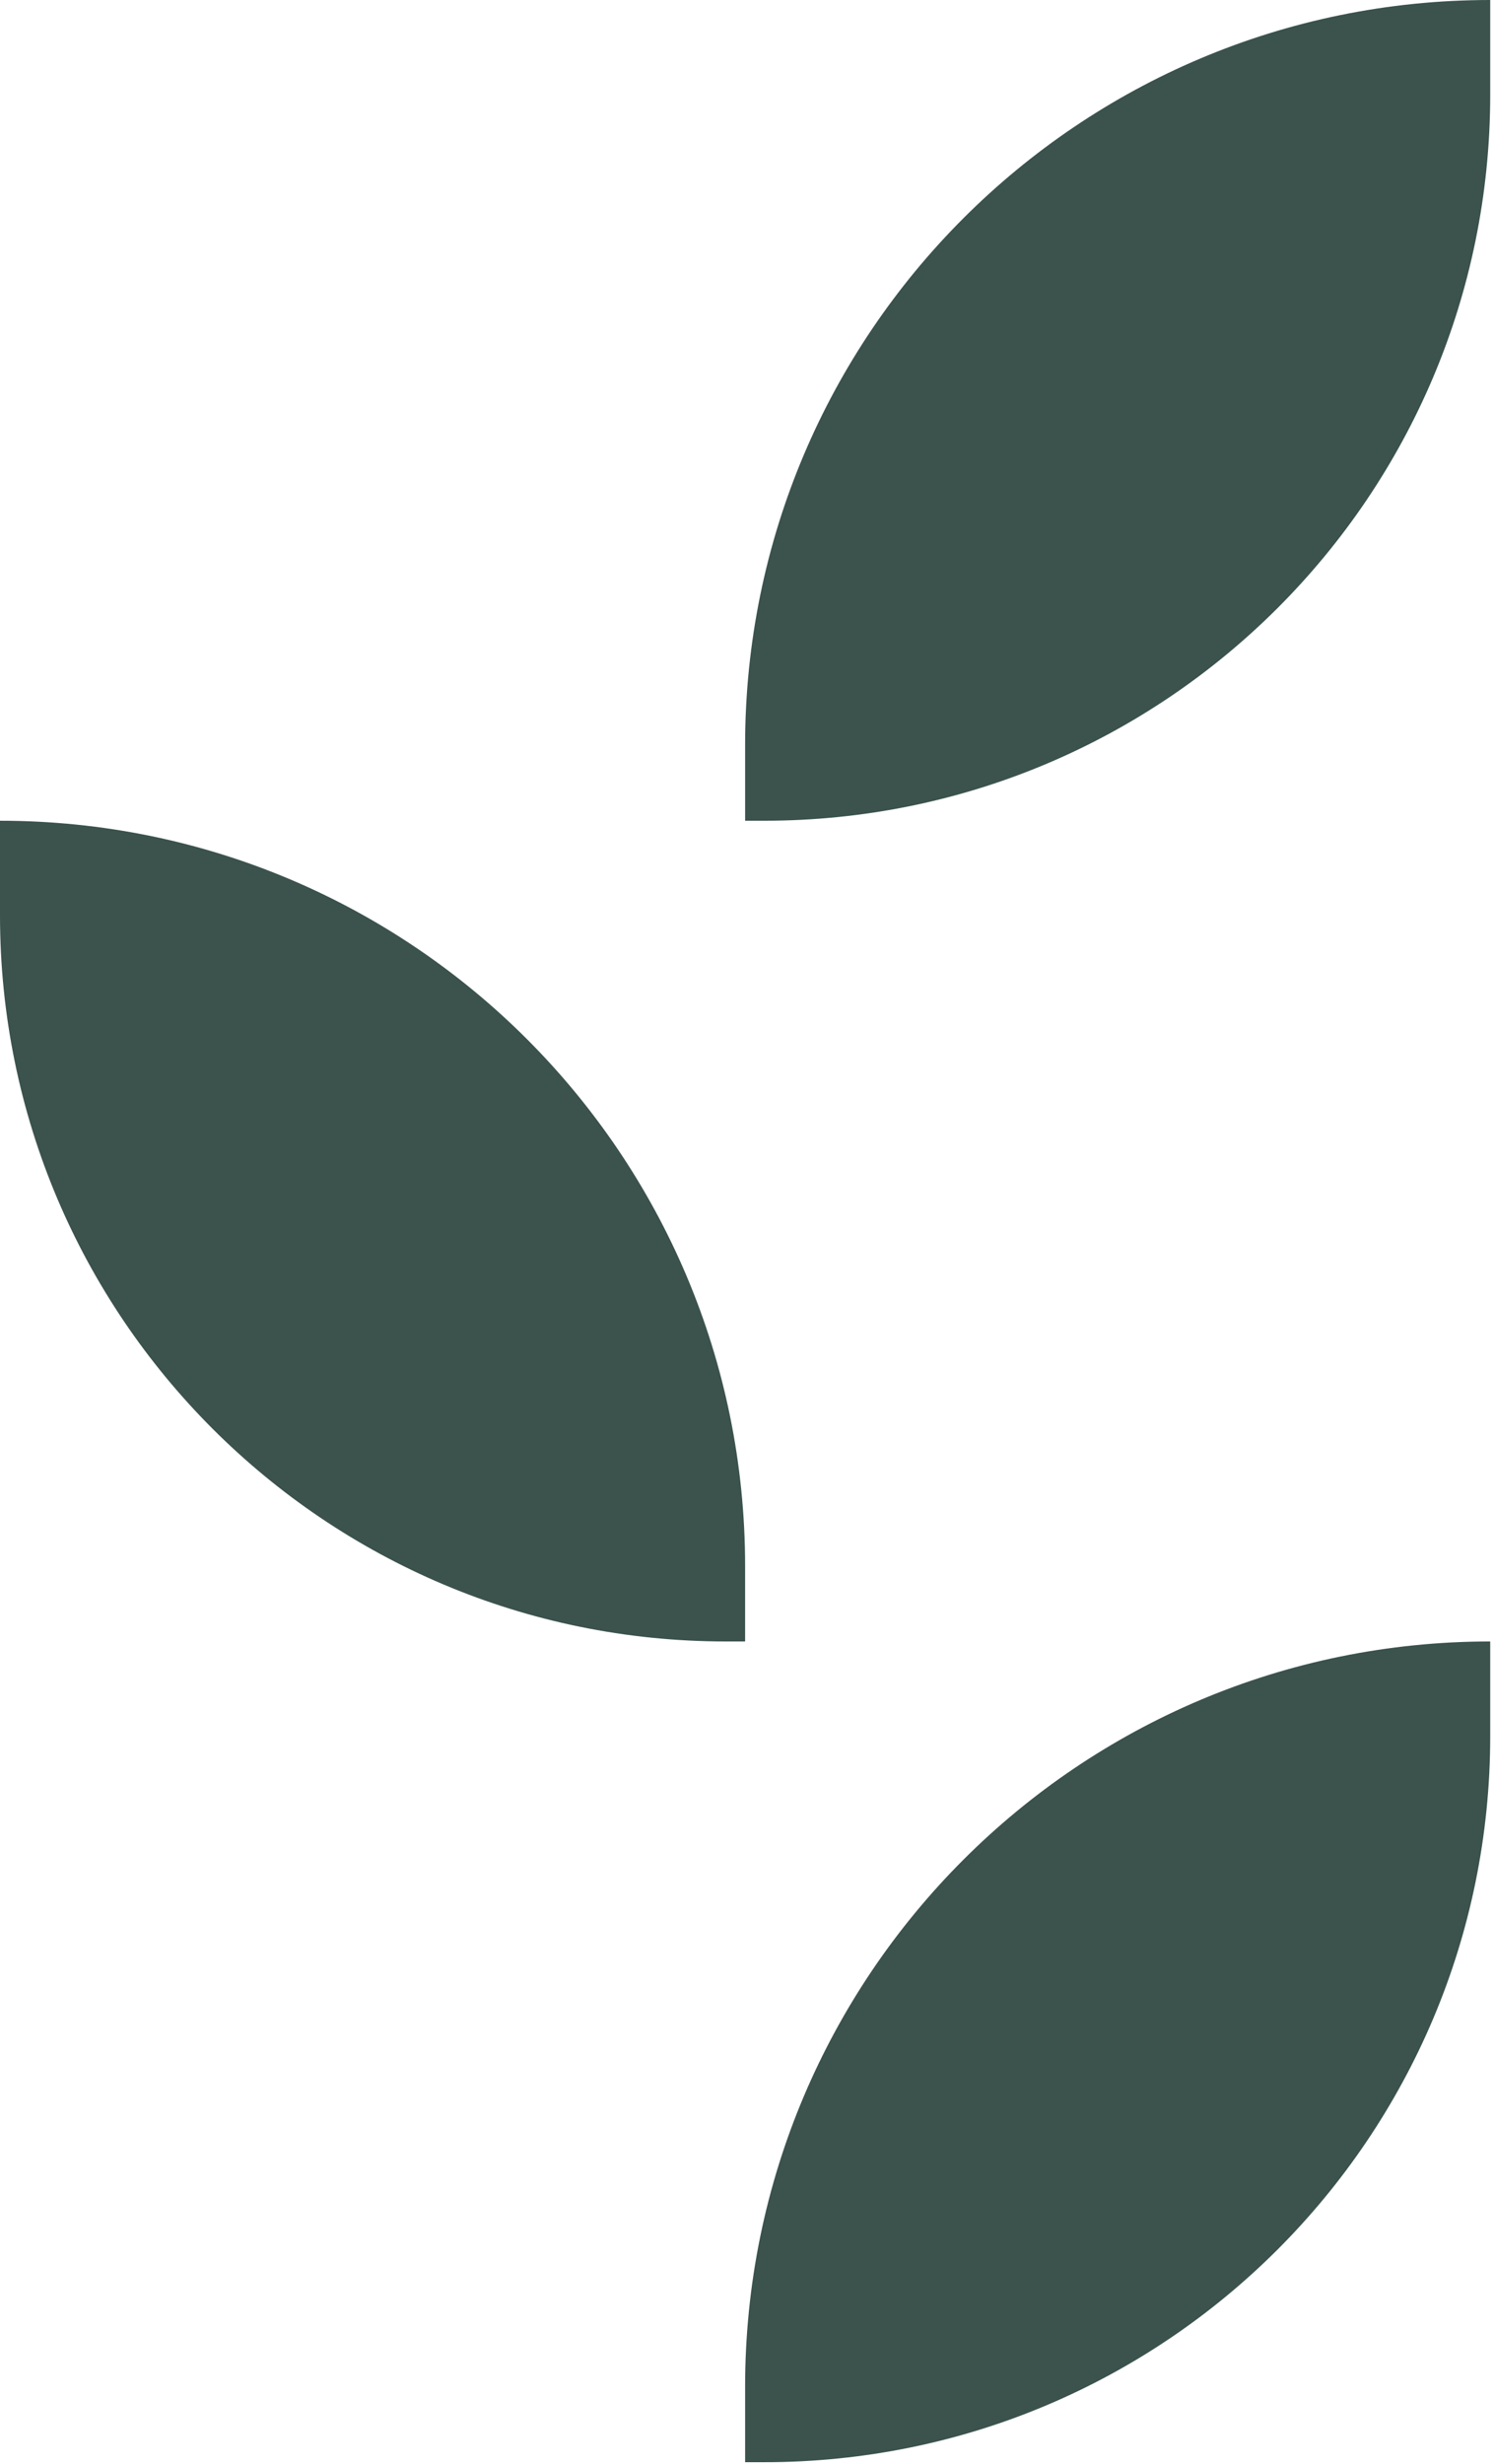<?xml version="1.0" encoding="UTF-8"?> <svg xmlns="http://www.w3.org/2000/svg" width="245" height="404" viewBox="0 0 245 404" fill="none"> <path d="M244.379 15.512C244.379 81.257 191.082 134.554 125.337 134.554H122.19V122.189C122.19 54.706 176.896 0 244.379 0V15.512Z" fill="#3B524D"></path> <path d="M244.379 284.619C244.379 350.365 191.082 403.661 125.337 403.661H122.19V391.297C122.19 323.814 176.896 269.107 244.379 269.107V284.619Z" fill="#3B524D"></path> <path d="M-0 150.066C-0 215.811 53.297 269.108 119.042 269.108H122.189V256.744C122.189 189.261 67.483 134.555 -0 134.555V150.066Z" fill="#3B524D"></path> </svg> 